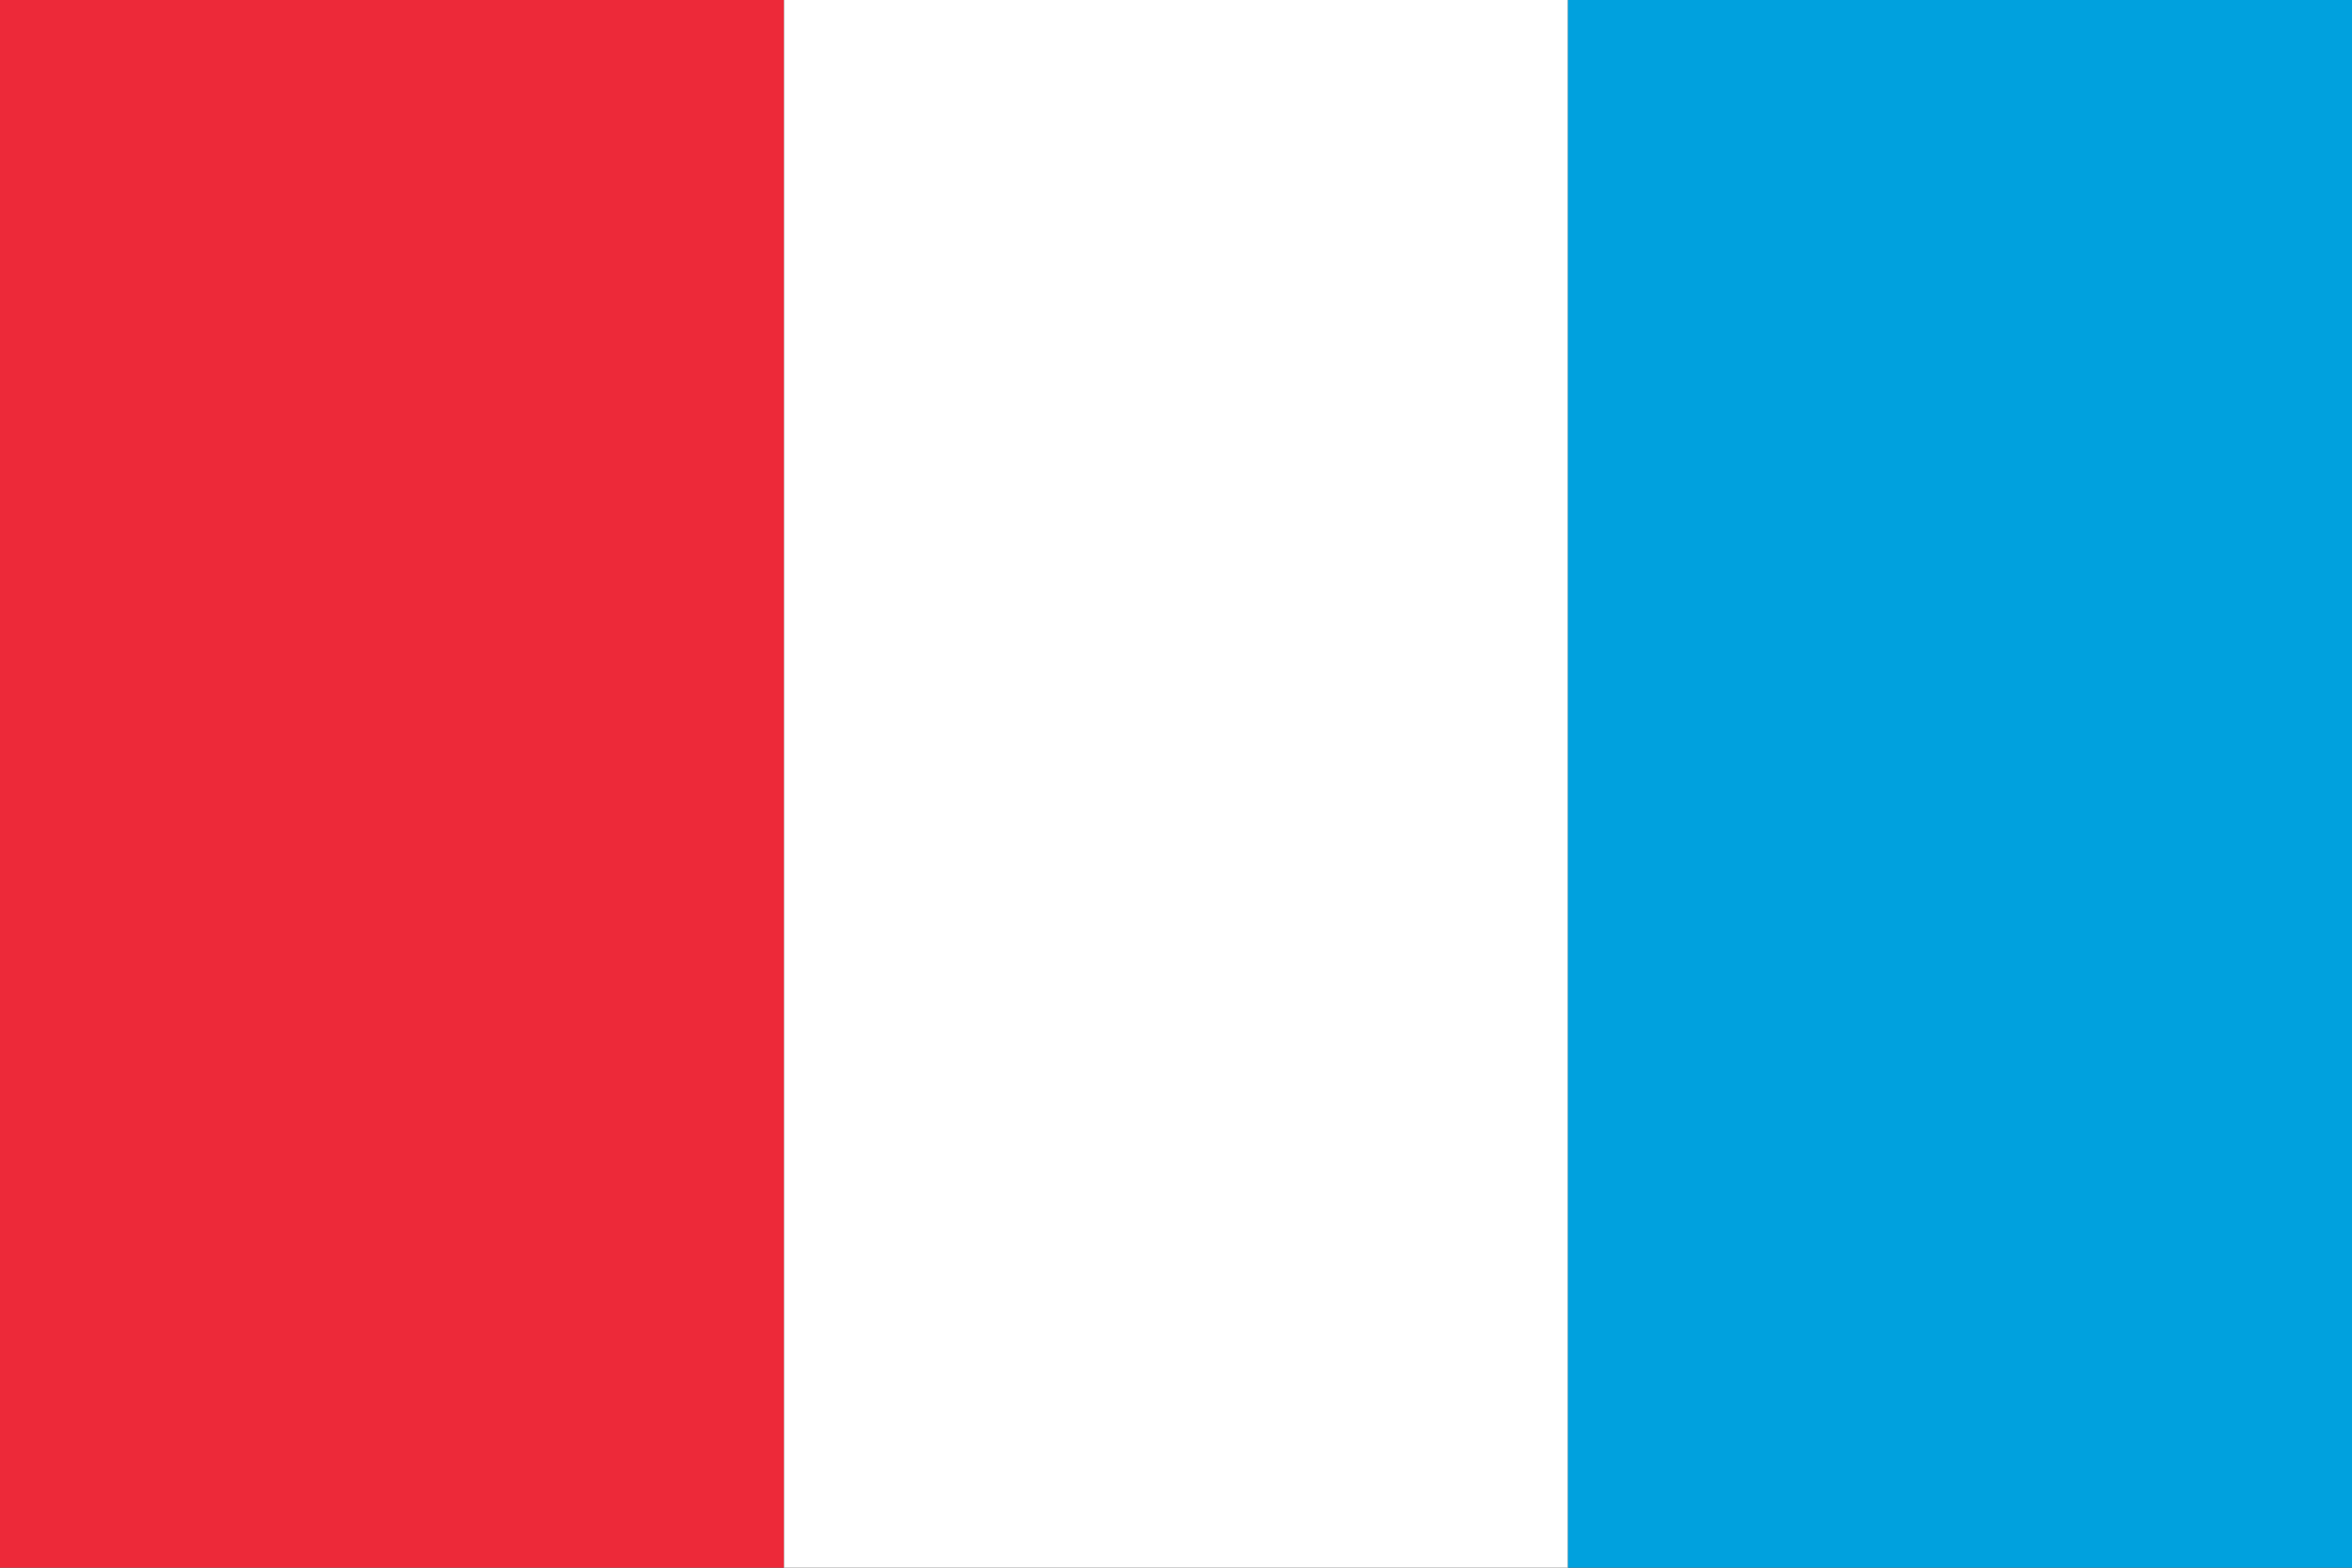 <svg width="24" height="16" viewBox="0 0 24 16" xmlns="http://www.w3.org/2000/svg"><rect x="0" y="0" width="24" height="16" fill="#333333" stroke="none"/><rect x="0" y="0" width="8" height="16" fill="#ED2939"/><rect x="8" y="0" width="8" height="16" fill="#FFFFFF"/><rect x="16" y="0" width="8" height="16" fill="#00A1DE"/></svg>